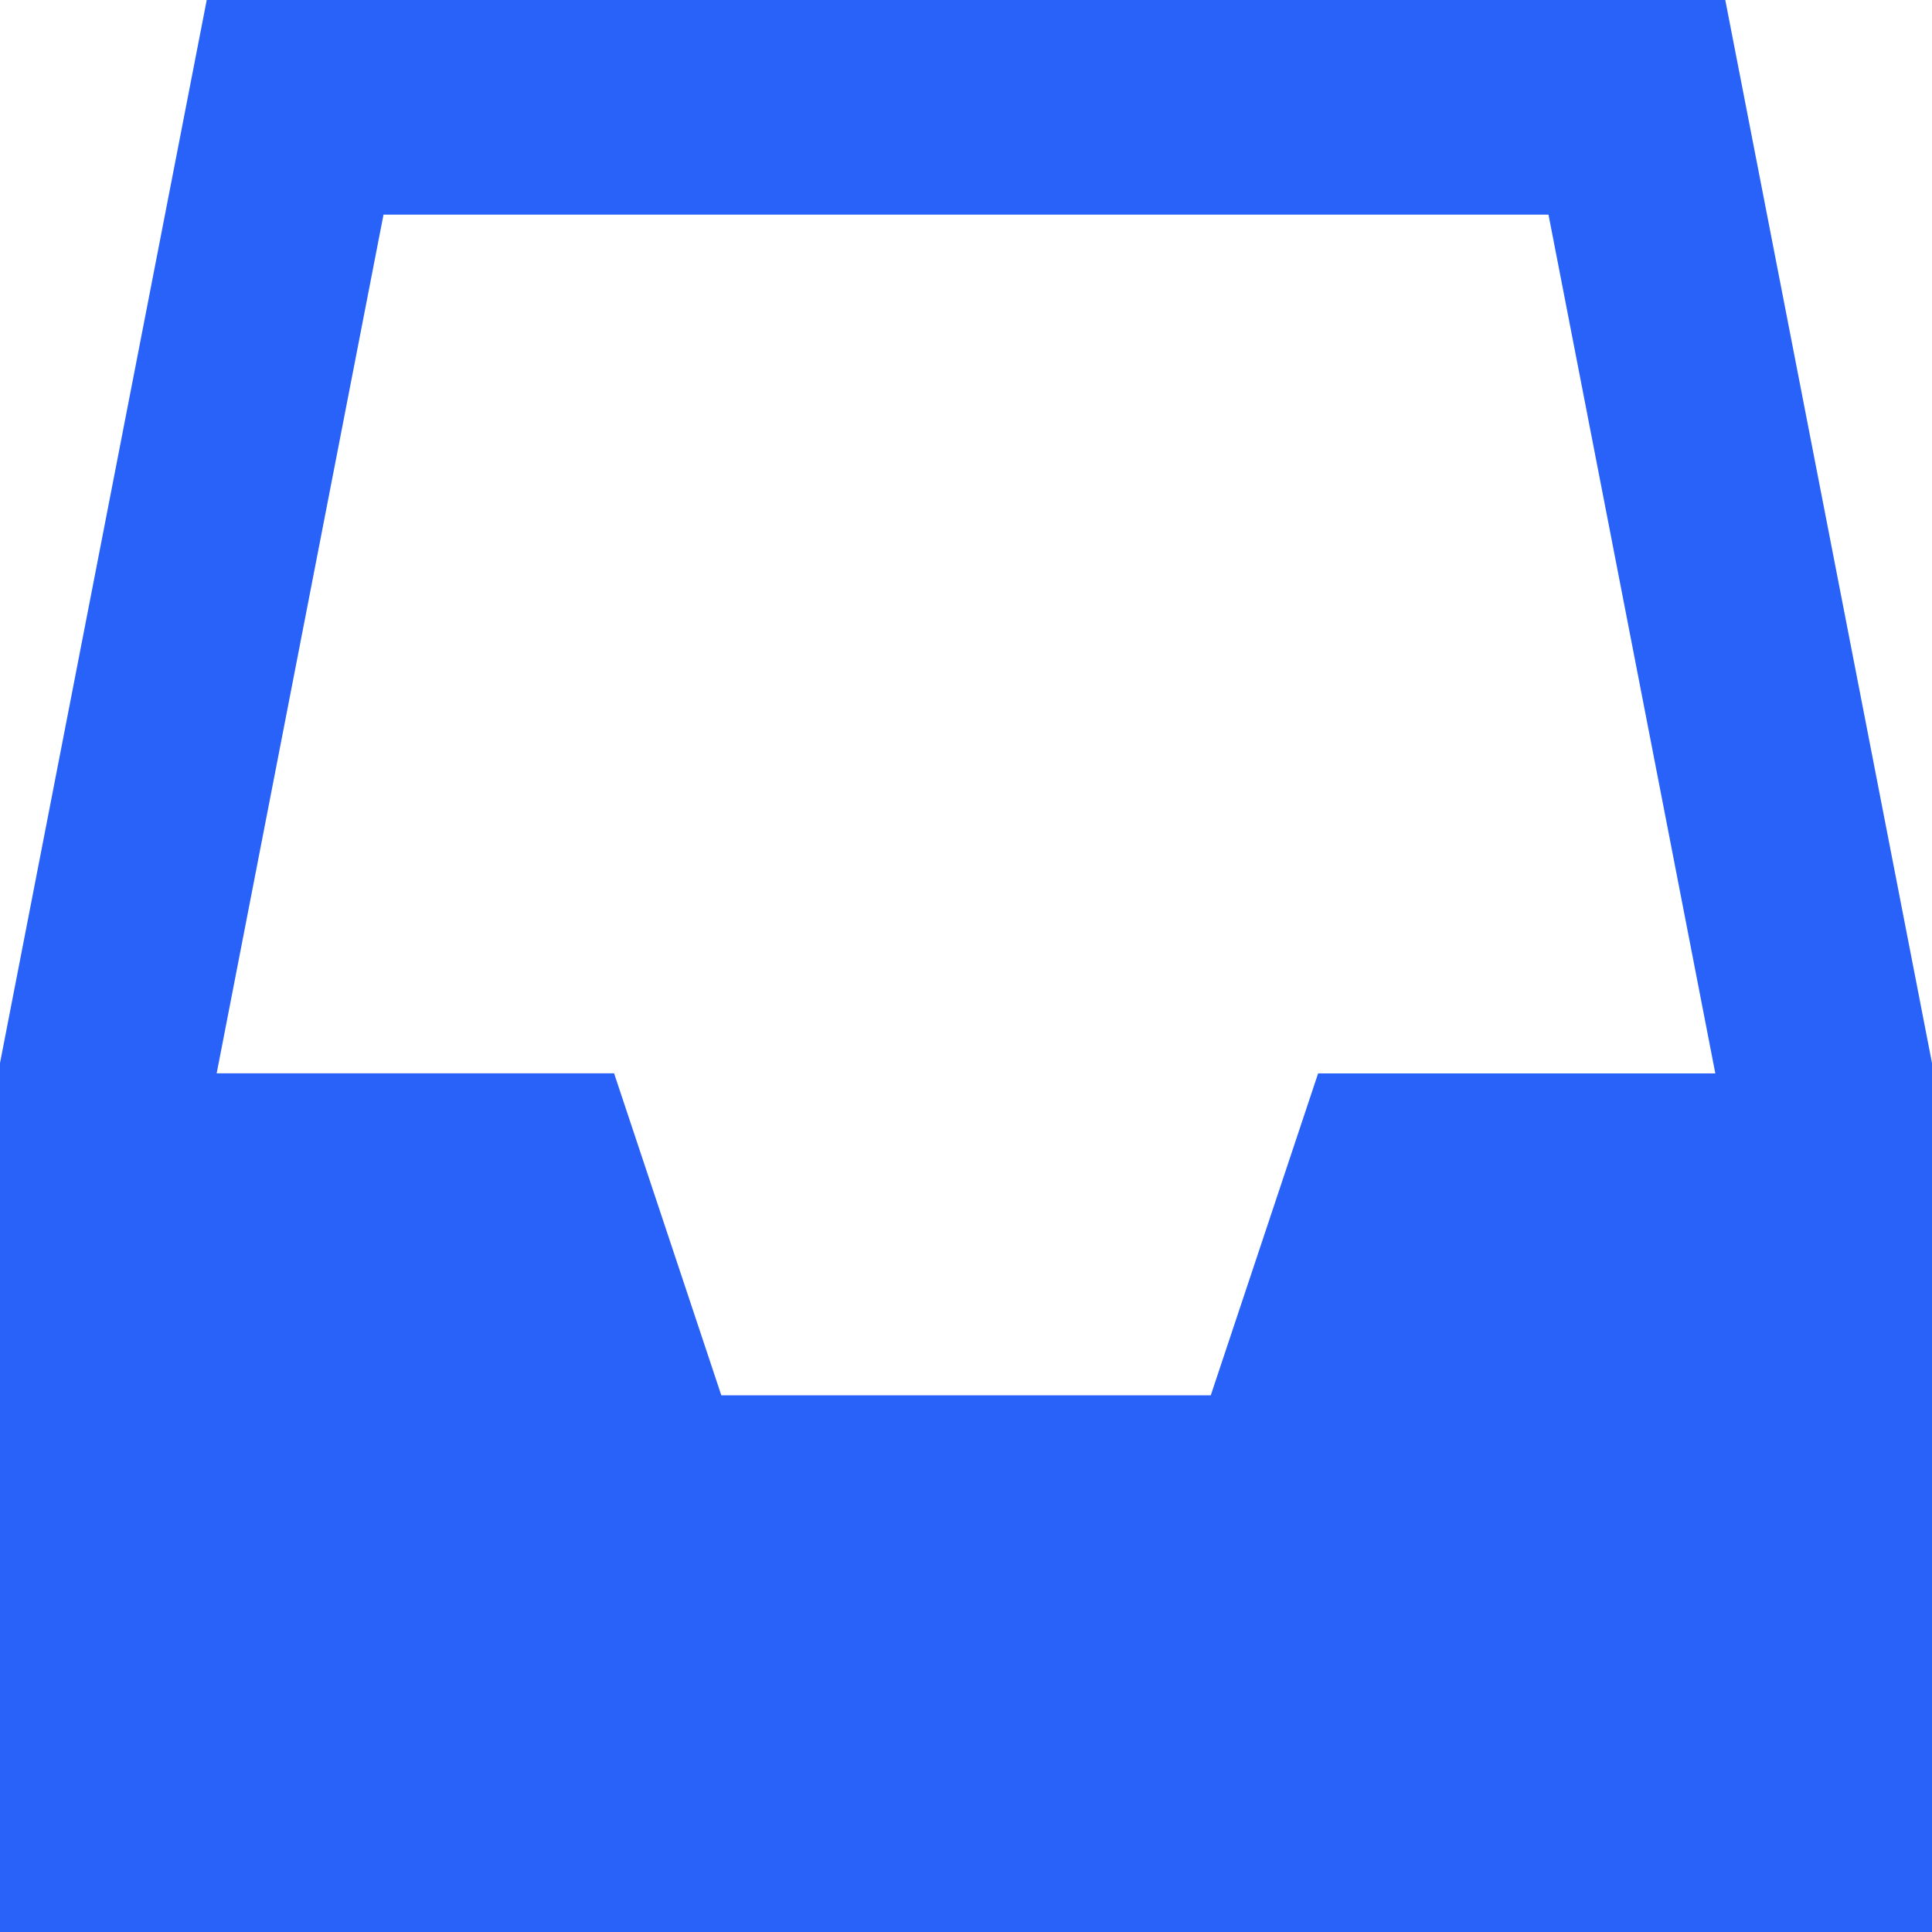 <svg xmlns="http://www.w3.org/2000/svg" width="20" height="20" fill="none"><path fill="#2862F8" d="M2.14 0 0 11.005V20h20v-8.995L17.86 0H2.14Zm1.83 2.222h12.06l1.727 8.89h-4.112l-1.111 3.332H7.467l-1.11-3.333H2.243L3.97 2.222Z"/></svg>